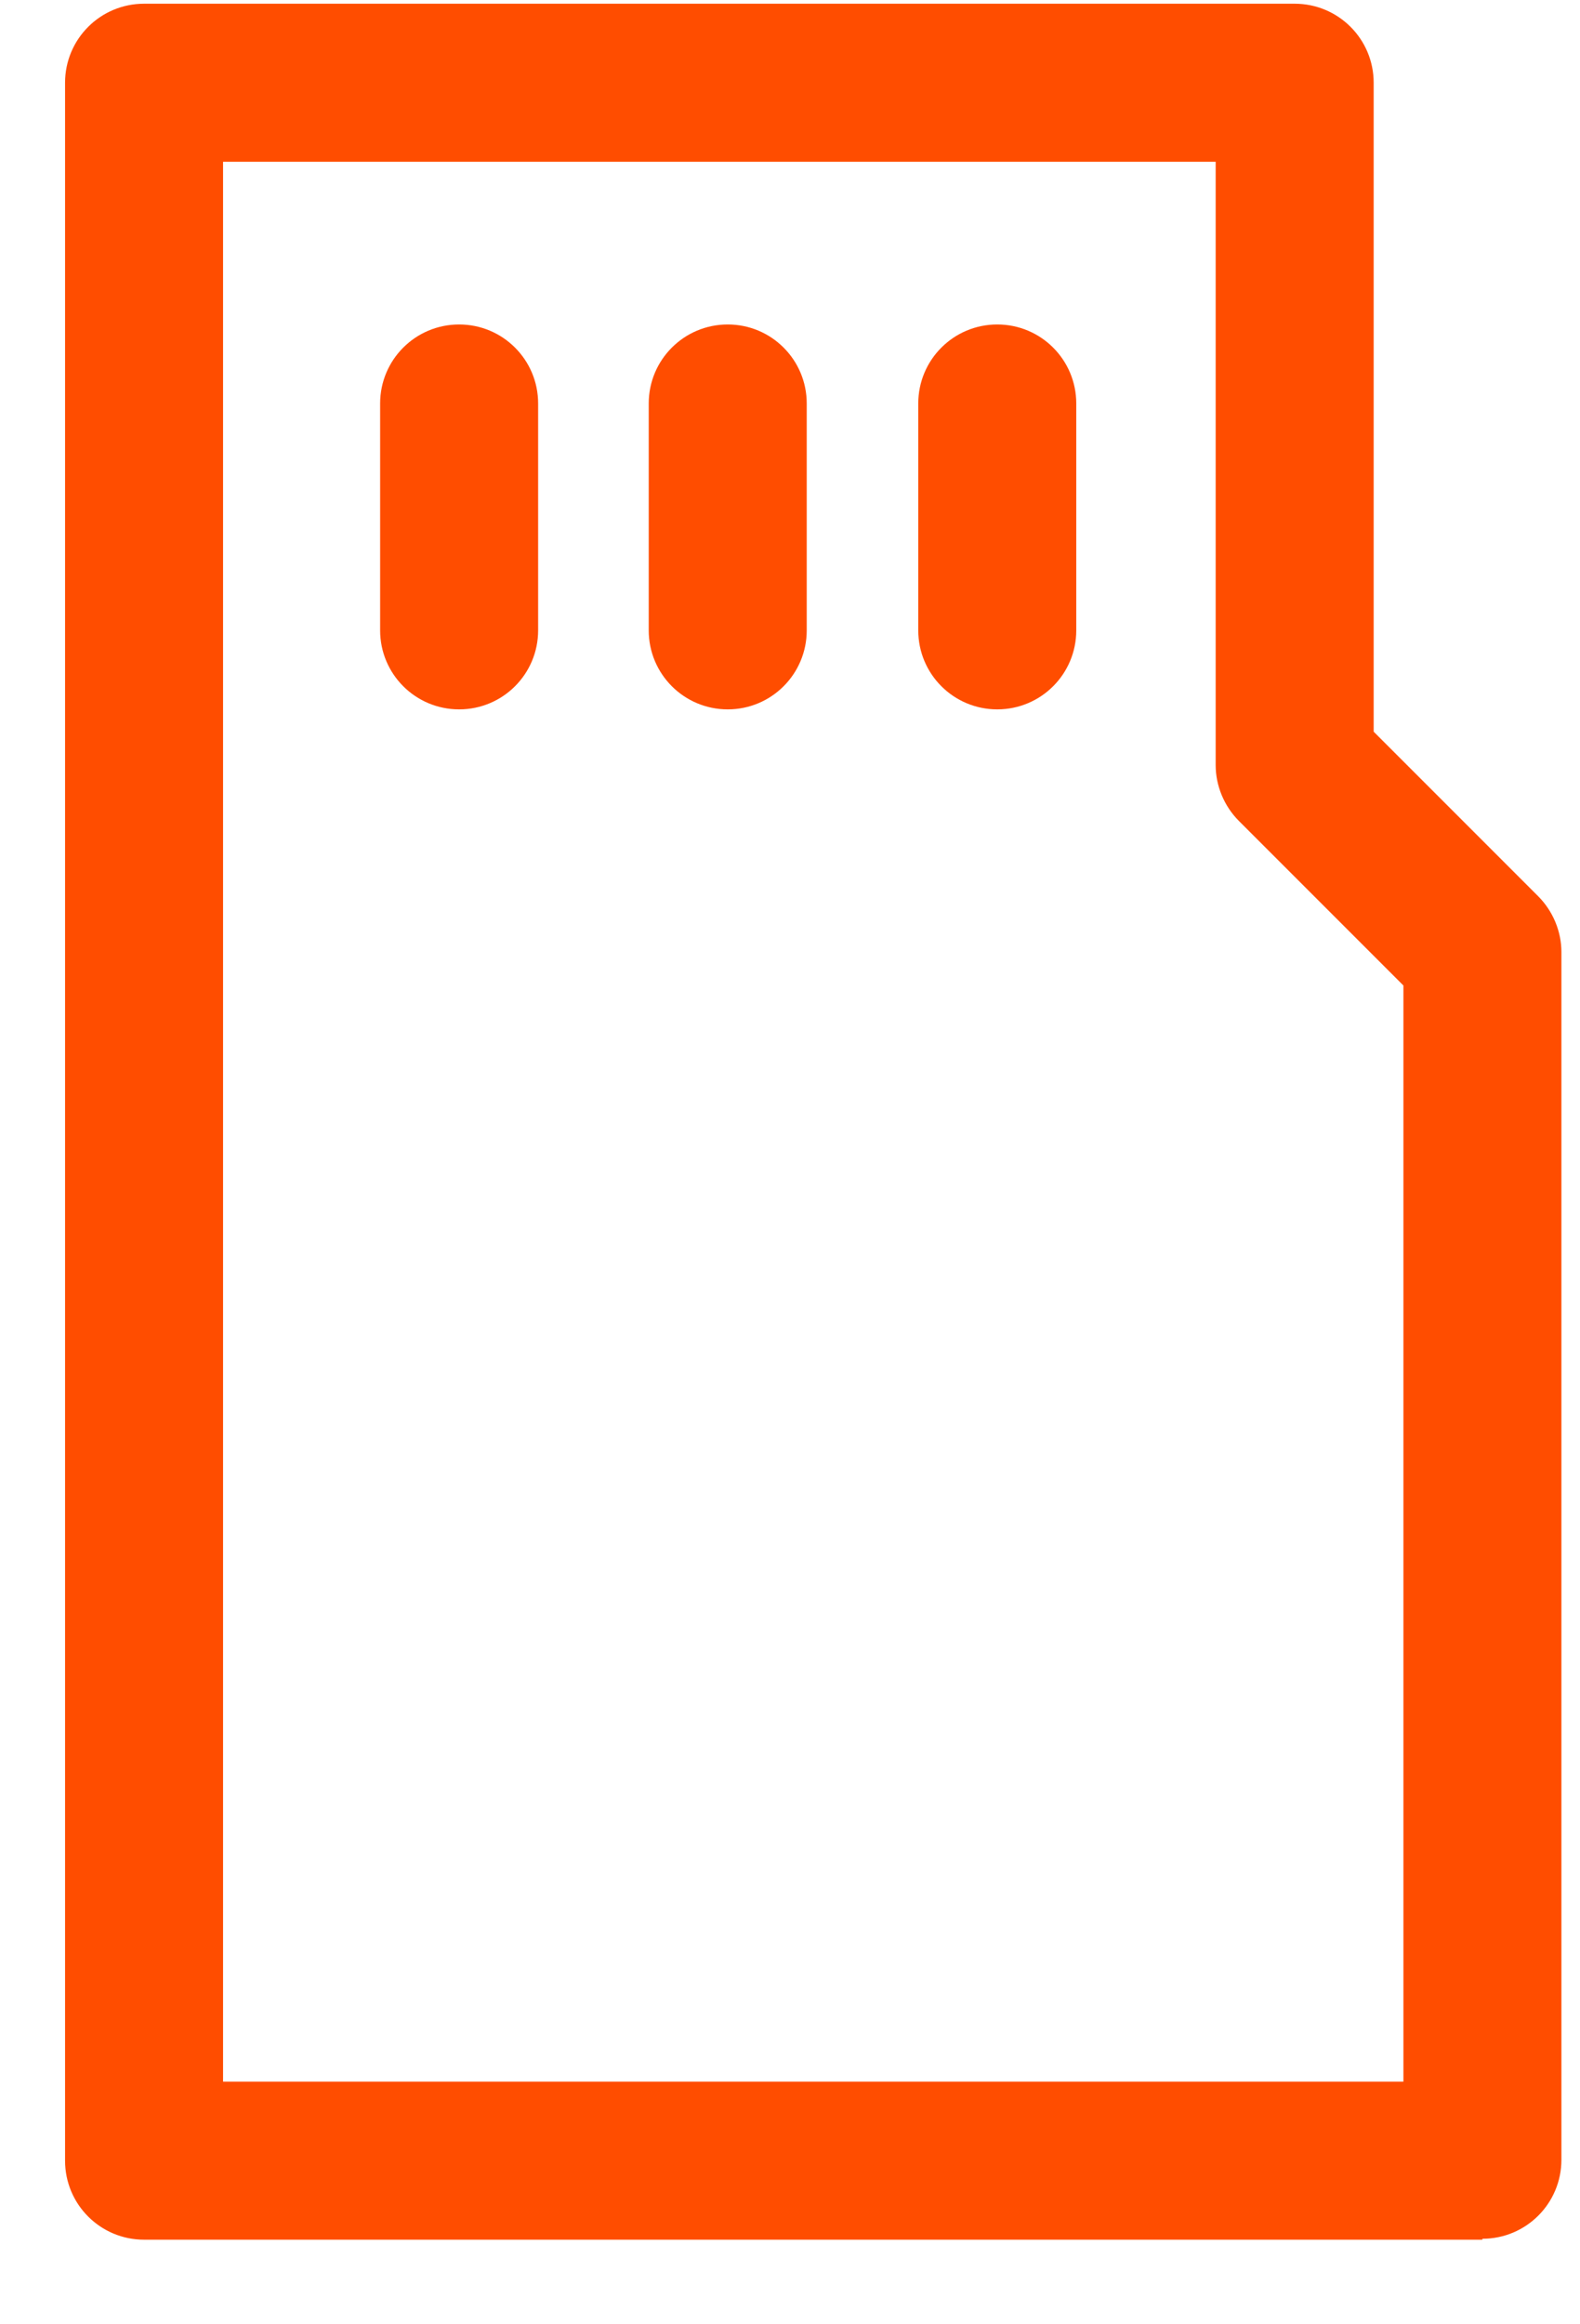 <svg width="17" height="25" viewBox="0 0 17 25" fill="none" xmlns="http://www.w3.org/2000/svg">
<path d="M15.95 24.09H1.55C1.08 24.09 0.7 23.71 0.7 23.24V0.89C0.7 0.42 1.08 0.04 1.55 0.04H13.93C14.4 0.04 14.78 0.42 14.78 0.89V7.87L16.55 9.64C16.71 9.8 16.8 10.02 16.8 10.24V23.23C16.8 23.7 16.42 24.08 15.95 24.08V24.09ZM2.4 22.39H15.1V10.6L13.33 8.83C13.17 8.67 13.08 8.45 13.08 8.23V1.74H2.4V22.39Z" fill="#FF4D00"/>
<path d="M4.94 7.63C4.47 7.63 4.09 7.25 4.09 6.78V4.34C4.09 3.87 4.47 3.49 4.94 3.49C5.41 3.49 5.79 3.87 5.79 4.34V6.78C5.79 7.25 5.41 7.63 4.94 7.63Z" fill="#FF4D00"/>
<path d="M7.83 7.63C7.36 7.63 6.98 7.25 6.98 6.78V4.34C6.98 3.87 7.36 3.49 7.83 3.49C8.3 3.49 8.68 3.87 8.68 4.34V6.78C8.68 7.25 8.3 7.63 7.83 7.63Z" fill="#FF4D00"/>
<path d="M10.73 7.63C10.26 7.63 9.88 7.25 9.88 6.78V4.34C9.88 3.87 10.26 3.49 10.73 3.49C11.2 3.49 11.58 3.87 11.58 4.34V6.78C11.58 7.25 11.2 7.63 10.73 7.63Z" fill="#FF4D00"/>
</svg>

